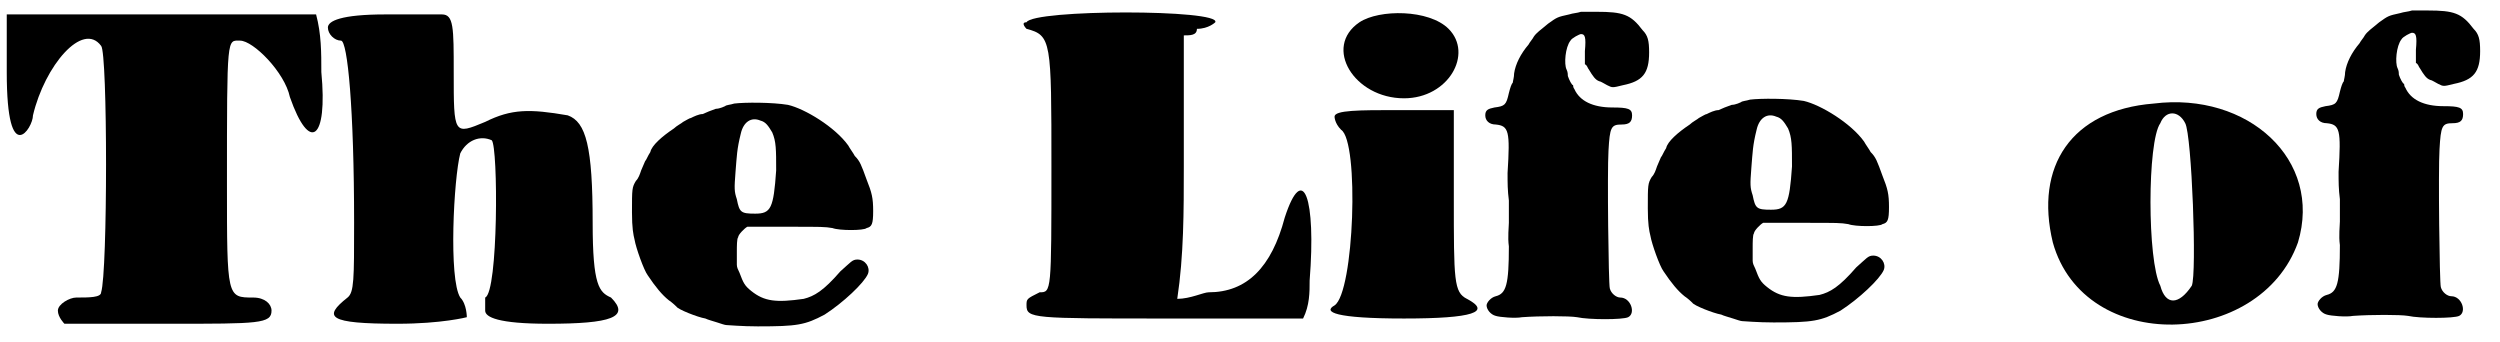 <?xml version='1.0' encoding='utf-8'?>
<svg xmlns="http://www.w3.org/2000/svg" xmlns:xlink="http://www.w3.org/1999/xlink" width="190px" height="26px" viewBox="0 0 1905 261" version="1.1">
<defs>
<path id="gl5389" d="M 4 48 C 4 86 9 96 14 96 C 19 96 24 86 24 81 C 33 43 62 9 76 28 C 81 33 81 201 76 216 C 76 220 67 220 57 220 C 52 220 43 225 43 230 C 43 235 48 240 48 240 C 52 240 86 240 129 240 C 196 240 206 240 206 230 C 206 225 201 220 192 220 C 172 220 172 220 172 134 C 172 19 172 24 182 24 C 192 24 216 48 220 67 C 235 110 249 100 244 48 C 244 33 244 19 240 4 C 201 4 163 4 124 4 C 86 4 48 4 4 4 C 4 24 4 33 4 48 z" fill="black"/><!-- width=254 height=249 -->
<path id="gl5390" d="M 48 4 C 14 4 4 9 4 14 C 4 19 9 24 14 24 C 19 24 24 76 24 163 C 24 206 24 216 19 220 C 0 235 4 240 57 240 C 91 240 110 235 110 235 C 110 235 110 225 105 220 C 96 206 100 129 105 110 C 110 100 120 96 129 100 C 134 105 134 216 124 220 C 124 220 124 225 124 230 C 124 235 134 240 172 240 C 220 240 235 235 220 220 C 211 216 206 211 206 163 C 206 105 201 86 187 81 C 158 76 144 76 124 86 C 100 96 100 96 100 48 C 100 14 100 4 91 4 C 91 4 67 4 48 4 z" fill="black"/><!-- width=235 height=249 -->
<path id="gl5391" d="M 106 20 C 103 21 100 21 99 22 C 99 22 95 24 92 24 C 89 25 84 27 82 28 C 79 28 75 30 73 31 C 72 31 69 33 67 34 C 66 35 62 37 60 39 C 51 45 43 52 42 57 C 40 60 39 63 38 64 C 37 66 36 69 35 71 C 34 74 33 77 31 79 C 28 84 28 85 28 103 C 28 115 29 120 30 124 C 31 130 37 147 40 151 C 46 160 51 166 56 170 C 59 172 62 175 62 175 C 63 177 78 183 84 184 C 86 185 90 186 93 187 C 96 188 99 189 100 189 C 101 189 112 190 124 190 C 154 190 160 189 175 181 C 189 172 205 157 208 150 C 210 145 206 139 200 139 C 196 139 195 141 187 148 C 174 163 167 167 159 169 C 138 172 129 171 119 163 C 114 159 113 157 110 149 C 109 147 108 145 108 143 C 108 140 108 137 108 133 C 108 129 108 123 109 122 C 109 120 114 115 116 114 C 119 114 121 114 124 114 C 126 114 137 114 148 114 C 173 114 175 114 181 115 C 186 117 205 117 207 115 C 211 114 212 112 212 102 C 212 92 211 88 207 78 C 203 67 202 64 198 60 C 197 58 194 54 193 52 C 183 38 160 24 147 21 C 135 19 114 19 106 20 M 126 33 C 130 34 132 37 135 42 C 138 49 138 55 138 71 C 136 100 134 104 122 104 C 111 104 110 103 108 93 C 106 87 106 85 107 72 C 108 60 108 55 111 43 C 113 34 119 30 126 33 z" fill="black"/><!-- width=223 height=202 -->
<path id="gl5392" d="M 9 14 C 4 14 9 19 9 19 C 28 24 28 28 28 124 C 28 220 28 220 19 220 C 9 225 9 225 9 230 C 9 240 14 240 115 240 C 148 240 187 240 220 240 C 225 230 225 220 225 211 C 230 148 220 120 206 163 C 196 201 177 220 148 220 C 144 220 134 225 124 225 C 129 192 129 158 129 124 C 129 91 129 57 129 24 C 134 24 139 24 139 19 C 148 19 153 14 153 14 C 158 4 14 4 9 14 z" fill="black"/><!-- width=240 height=254 -->
<path id="gl5393" d="M 28 14 C 0 33 24 72 62 72 C 96 72 115 38 96 19 C 81 4 43 4 28 14 M 9 86 C 9 86 9 91 14 96 C 28 105 24 220 9 230 C 0 235 9 240 62 240 C 115 240 129 235 110 225 C 100 220 100 211 100 148 C 100 124 100 105 100 81 C 86 81 72 81 57 81 C 28 81 9 81 9 86 z" fill="black"/><!-- width=129 height=254 -->
<path id="gl5394" d="M 82 10 C 73 12 73 12 66 17 C 60 22 57 24 55 27 C 54 29 52 31 51 33 C 45 40 41 48 40 55 C 40 58 39 61 39 62 C 38 63 37 66 36 70 C 34 79 33 80 25 81 C 20 82 18 83 18 87 C 18 91 21 94 26 94 C 36 95 37 99 35 131 C 35 139 35 144 36 152 C 36 160 36 164 36 169 C 36 172 35 180 36 187 C 36 216 34 223 26 225 C 22 226 19 230 19 232 C 19 235 22 239 26 240 C 29 241 41 242 46 241 C 60 240 82 240 88 241 C 97 243 123 243 127 241 C 133 238 129 226 121 226 C 118 226 114 223 113 219 C 112 216 111 130 112 114 C 113 96 114 94 122 94 C 128 94 130 92 130 87 C 130 82 127 81 115 81 C 100 81 90 76 86 67 C 85 66 85 64 85 64 C 84 64 82 60 81 57 C 81 56 81 54 80 52 C 78 48 79 35 83 30 C 84 28 90 25 91 25 C 94 25 95 27 94 38 C 94 41 94 45 94 48 C 96 49 96 51 97 52 C 100 57 102 60 105 61 C 106 61 109 63 111 64 C 115 66 115 66 123 64 C 138 61 143 55 143 39 C 143 30 142 26 138 22 C 129 10 123 8 103 8 C 99 8 95 8 91 8 C 88 9 85 9 82 10 z" fill="black"/><!-- width=157 height=255 -->
<path id="gl5391" d="M 106 20 C 103 21 100 21 99 22 C 99 22 95 24 92 24 C 89 25 84 27 82 28 C 79 28 75 30 73 31 C 72 31 69 33 67 34 C 66 35 62 37 60 39 C 51 45 43 52 42 57 C 40 60 39 63 38 64 C 37 66 36 69 35 71 C 34 74 33 77 31 79 C 28 84 28 85 28 103 C 28 115 29 120 30 124 C 31 130 37 147 40 151 C 46 160 51 166 56 170 C 59 172 62 175 62 175 C 63 177 78 183 84 184 C 86 185 90 186 93 187 C 96 188 99 189 100 189 C 101 189 112 190 124 190 C 154 190 160 189 175 181 C 189 172 205 157 208 150 C 210 145 206 139 200 139 C 196 139 195 141 187 148 C 174 163 167 167 159 169 C 138 172 129 171 119 163 C 114 159 113 157 110 149 C 109 147 108 145 108 143 C 108 140 108 137 108 133 C 108 129 108 123 109 122 C 109 120 114 115 116 114 C 119 114 121 114 124 114 C 126 114 137 114 148 114 C 173 114 175 114 181 115 C 186 117 205 117 207 115 C 211 114 212 112 212 102 C 212 92 211 88 207 78 C 203 67 202 64 198 60 C 197 58 194 54 193 52 C 183 38 160 24 147 21 C 135 19 114 19 106 20 M 126 33 C 130 34 132 37 135 42 C 138 49 138 55 138 71 C 136 100 134 104 122 104 C 111 104 110 103 108 93 C 106 87 106 85 107 72 C 108 60 108 55 111 43 C 113 34 119 30 126 33 z" fill="black"/><!-- width=223 height=202 -->
<path id="gl5395" d="M 91 9 C 28 14 0 57 14 115 C 38 201 172 196 201 115 C 220 52 163 0 91 9 M 115 24 C 120 33 124 139 120 148 C 110 163 100 163 96 148 C 86 129 86 38 96 24 C 100 14 110 14 115 24 z" fill="black"/><!-- width=220 height=187 -->
<path id="gl5394" d="M 82 10 C 73 12 73 12 66 17 C 60 22 57 24 55 27 C 54 29 52 31 51 33 C 45 40 41 48 40 55 C 40 58 39 61 39 62 C 38 63 37 66 36 70 C 34 79 33 80 25 81 C 20 82 18 83 18 87 C 18 91 21 94 26 94 C 36 95 37 99 35 131 C 35 139 35 144 36 152 C 36 160 36 164 36 169 C 36 172 35 180 36 187 C 36 216 34 223 26 225 C 22 226 19 230 19 232 C 19 235 22 239 26 240 C 29 241 41 242 46 241 C 60 240 82 240 88 241 C 97 243 123 243 127 241 C 133 238 129 226 121 226 C 118 226 114 223 113 219 C 112 216 111 130 112 114 C 113 96 114 94 122 94 C 128 94 130 92 130 87 C 130 82 127 81 115 81 C 100 81 90 76 86 67 C 85 66 85 64 85 64 C 84 64 82 60 81 57 C 81 56 81 54 80 52 C 78 48 79 35 83 30 C 84 28 90 25 91 25 C 94 25 95 27 94 38 C 94 41 94 45 94 48 C 96 49 96 51 97 52 C 100 57 102 60 105 61 C 106 61 109 63 111 64 C 115 66 115 66 123 64 C 138 61 143 55 143 39 C 143 30 142 26 138 22 C 129 10 123 8 103 8 C 99 8 95 8 91 8 C 88 9 85 9 82 10 z" fill="black"/><!-- width=157 height=255 -->
</defs>
<use xlink:href="#gl5389" x="0" y="7"/>
<use xlink:href="#gl5390" x="245" y="7"/>
<use xlink:href="#gl5391" x="453" y="59"/>
<use xlink:href="#gl5392" x="773" y="3"/>
<use xlink:href="#gl5393" x="1008" y="3"/>
<use xlink:href="#gl5394" x="1114" y="1"/>
<use xlink:href="#gl5391" x="1228" y="56"/>
<use xlink:href="#gl5395" x="1551" y="70"/>
<use xlink:href="#gl5394" x="1748" y="0"/>
</svg>
